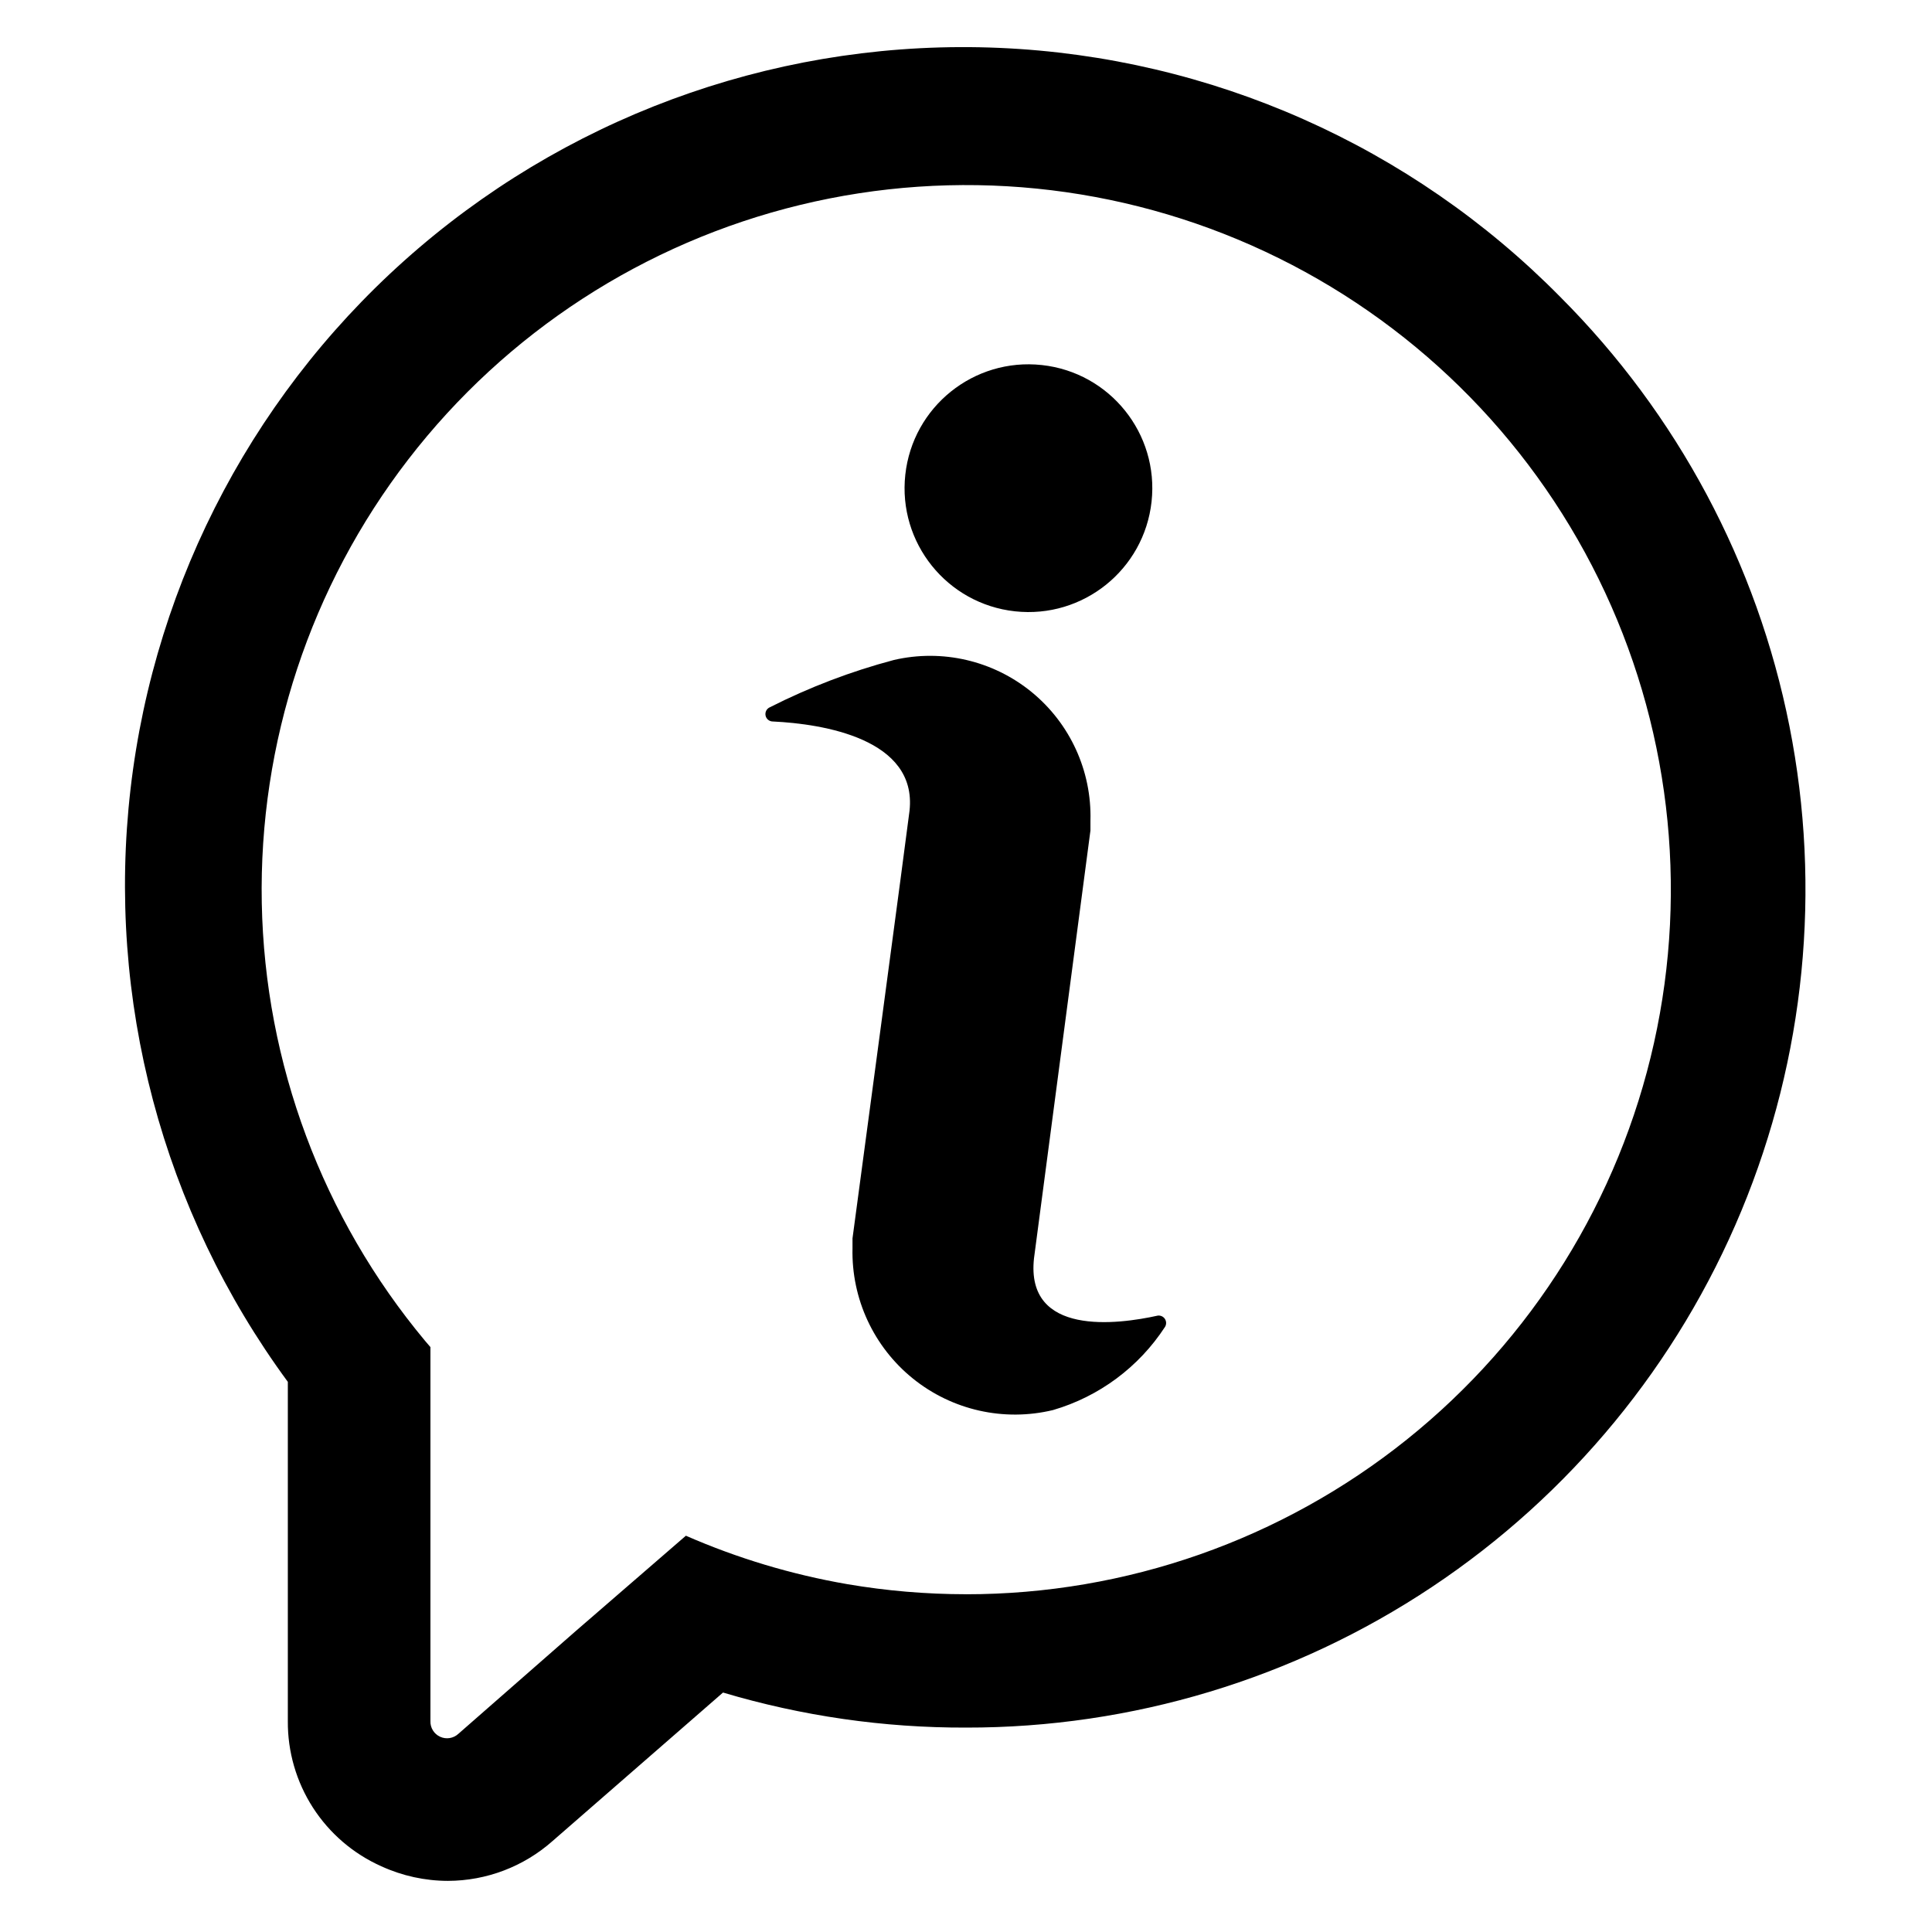 <?xml version="1.0" encoding="UTF-8"?>
<!-- Uploaded to: ICON Repo, www.svgrepo.com, Generator: ICON Repo Mixer Tools -->
<svg fill="#000000" width="800px" height="800px" version="1.1" viewBox="144 144 512 512" xmlns="http://www.w3.org/2000/svg">
 <g>
  <path d="m557.44 222.64c-39.418-39.969-92.512-63.531-148.6-65.949-56.09-2.418-111.01 16.492-153.73 52.922-42.711 36.43-70.051 87.684-76.512 143.45-6.461 55.766 8.43 111.91 41.68 157.14v89.898c-0.062 8.133 2.254 16.105 6.656 22.945 4.406 6.836 10.711 12.242 18.141 15.547 5.535 2.531 11.547 3.848 17.633 3.859 10.211-0.027 20.062-3.777 27.711-10.547l45.184-39.359v-0.004c20.895 6.227 42.59 9.355 64.395 9.289 43.957 0.066 86.949-12.914 123.53-37.297 36.582-24.379 65.105-59.066 81.961-99.664 16.855-40.602 21.289-85.289 12.734-128.41-8.551-43.117-29.707-82.73-60.785-113.82zm-157.44 343.85c-10.555-0.004-21.086-0.898-31.488-2.676-14.715-2.543-29.066-6.852-42.746-12.832l-29.285 25.348-31.016 27.16c-1.305 1.207-3.211 1.512-4.828 0.77-1.617-0.738-2.633-2.379-2.57-4.156v-99.109l-1.418-1.652c-27.203-32.625-42.469-73.551-43.277-116.02-0.809-42.469 12.891-83.945 38.832-117.58 25.941-33.641 62.574-57.426 103.86-67.438 41.281-10.008 84.742-5.644 123.21 12.375s69.641 48.613 88.375 86.738 23.91 81.496 14.676 122.96c-9.238 41.461-32.336 78.535-65.484 105.1-33.145 26.562-74.359 41.035-116.84 41.02z"/>
  <path d="m420.1 240.74c18.023 1.961 31.043 18.164 29.078 36.188-1.965 18.023-18.168 31.043-36.191 29.078-18.023-1.965-31.039-18.168-29.074-36.191 1.965-18.023 18.164-31.039 36.188-29.074"/>
  <path d="m452.74 495.64c-6.941 10.656-17.469 18.477-29.68 22.039-13.004 3.137-26.73 0.047-37.137-8.355-10.41-8.406-16.32-21.172-16-34.547v-2.598s14.957-111.55 15.117-113.36c2.047-19.051-22.984-22.984-36.211-23.617-0.941 0.008-1.754-0.648-1.945-1.566-0.191-0.918 0.293-1.844 1.156-2.211 10.477-5.309 21.477-9.504 32.828-12.516 12.828-2.984 26.316 0.152 36.52 8.488 10.199 8.336 15.957 20.93 15.59 34.098v2.598l-14.957 113.36c-2.281 20.781 22.199 17.555 32.828 15.191v0.004c0.75-0.082 1.477 0.27 1.879 0.906 0.402 0.637 0.406 1.445 0.012 2.086z"/>
 </g>
</svg>